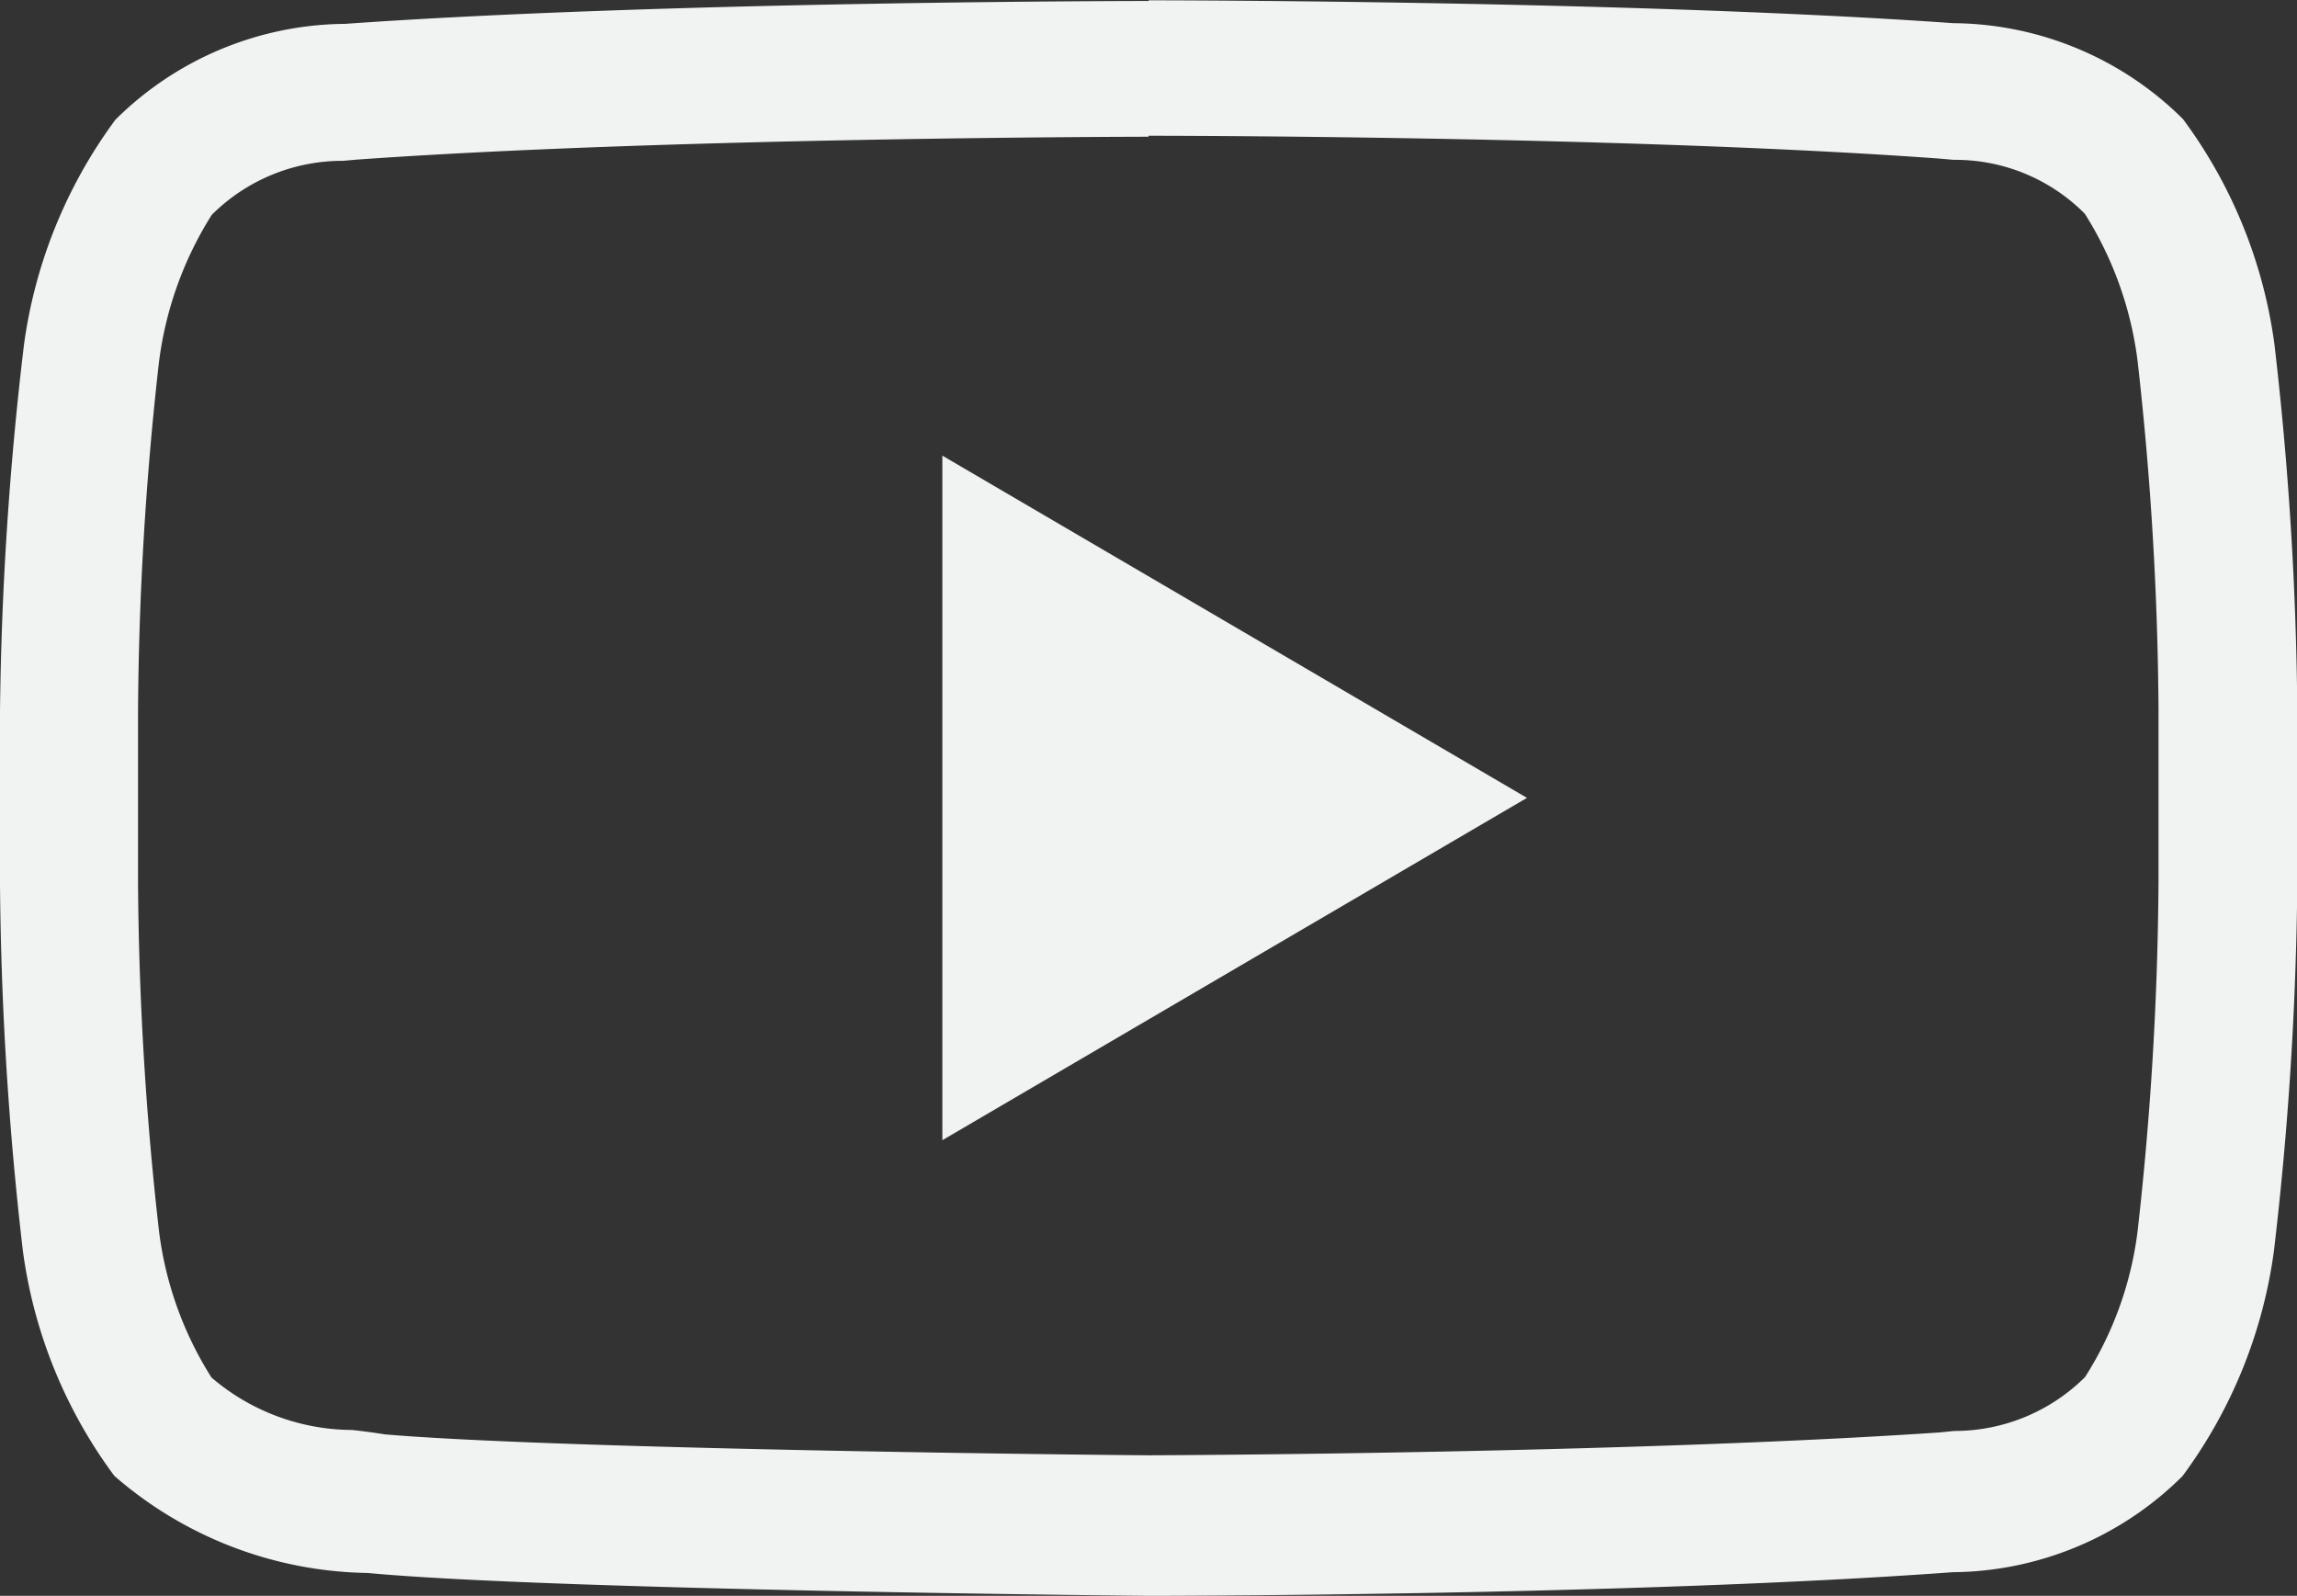<?xml version="1.0" encoding="UTF-8"?> <svg xmlns="http://www.w3.org/2000/svg" id="Youtube" width="30.137" height="20.937" viewBox="0 0 30.137 20.937"><rect x="0" y="0" width="30.137" height="20.937" fill="#333333" stroke="none"/><path id="Inner" d="M54.13,47.61v8.981L61.8,52.1Z" transform="translate(-41.766 -41.632)" fill="#f1f2f2"></path><path id="Outher" d="M24.068,27.571c.063,0,6.279,0,10.383.3l.181.016a2.394,2.394,0,0,1,1.721.707h0a4.711,4.711,0,0,1,.693,1.937A42.738,42.738,0,0,1,37.32,35.1v2.258a42.965,42.965,0,0,1-.274,4.581,4.614,4.614,0,0,1-.69,1.918h0a2.429,2.429,0,0,1-1.718.707l-.186.019c-4.033.274-10.107.3-10.381.3-.315,0-7.671-.074-10.019-.274-.14-.022-.274-.041-.433-.058a2.855,2.855,0,0,1-1.844-.688h0a4.661,4.661,0,0,1-.69-1.931,42.741,42.741,0,0,1-.274-4.578V35.124a42.956,42.956,0,0,1,.274-4.578,4.728,4.728,0,0,1,.693-1.937h0A2.427,2.427,0,0,1,13.5,27.9l.181-.016c4.11-.293,10.32-.3,10.381-.3h.008m0-1.781h0s-6.326,0-10.542.3a4.321,4.321,0,0,0-3.014,1.258,6.42,6.42,0,0,0-1.2,2.956A44.451,44.451,0,0,0,9,35.124v2.258A44.434,44.434,0,0,0,9.3,42.2a6.371,6.371,0,0,0,1.2,2.953,5.176,5.176,0,0,0,3.323,1.274c2.411.227,10.246.3,10.246.3s6.331,0,10.551-.31a4.323,4.323,0,0,0,3.014-1.26,6.4,6.4,0,0,0,1.2-2.953,44.455,44.455,0,0,0,.307-4.819V35.127a44.456,44.456,0,0,0-.3-4.819,6.388,6.388,0,0,0-1.2-2.956,4.32,4.32,0,0,0-3.014-1.258c-4.225-.3-10.556-.3-10.556-.3Z" transform="translate(-9 -25.79)" fill="#f1f2f2"></path></svg> 